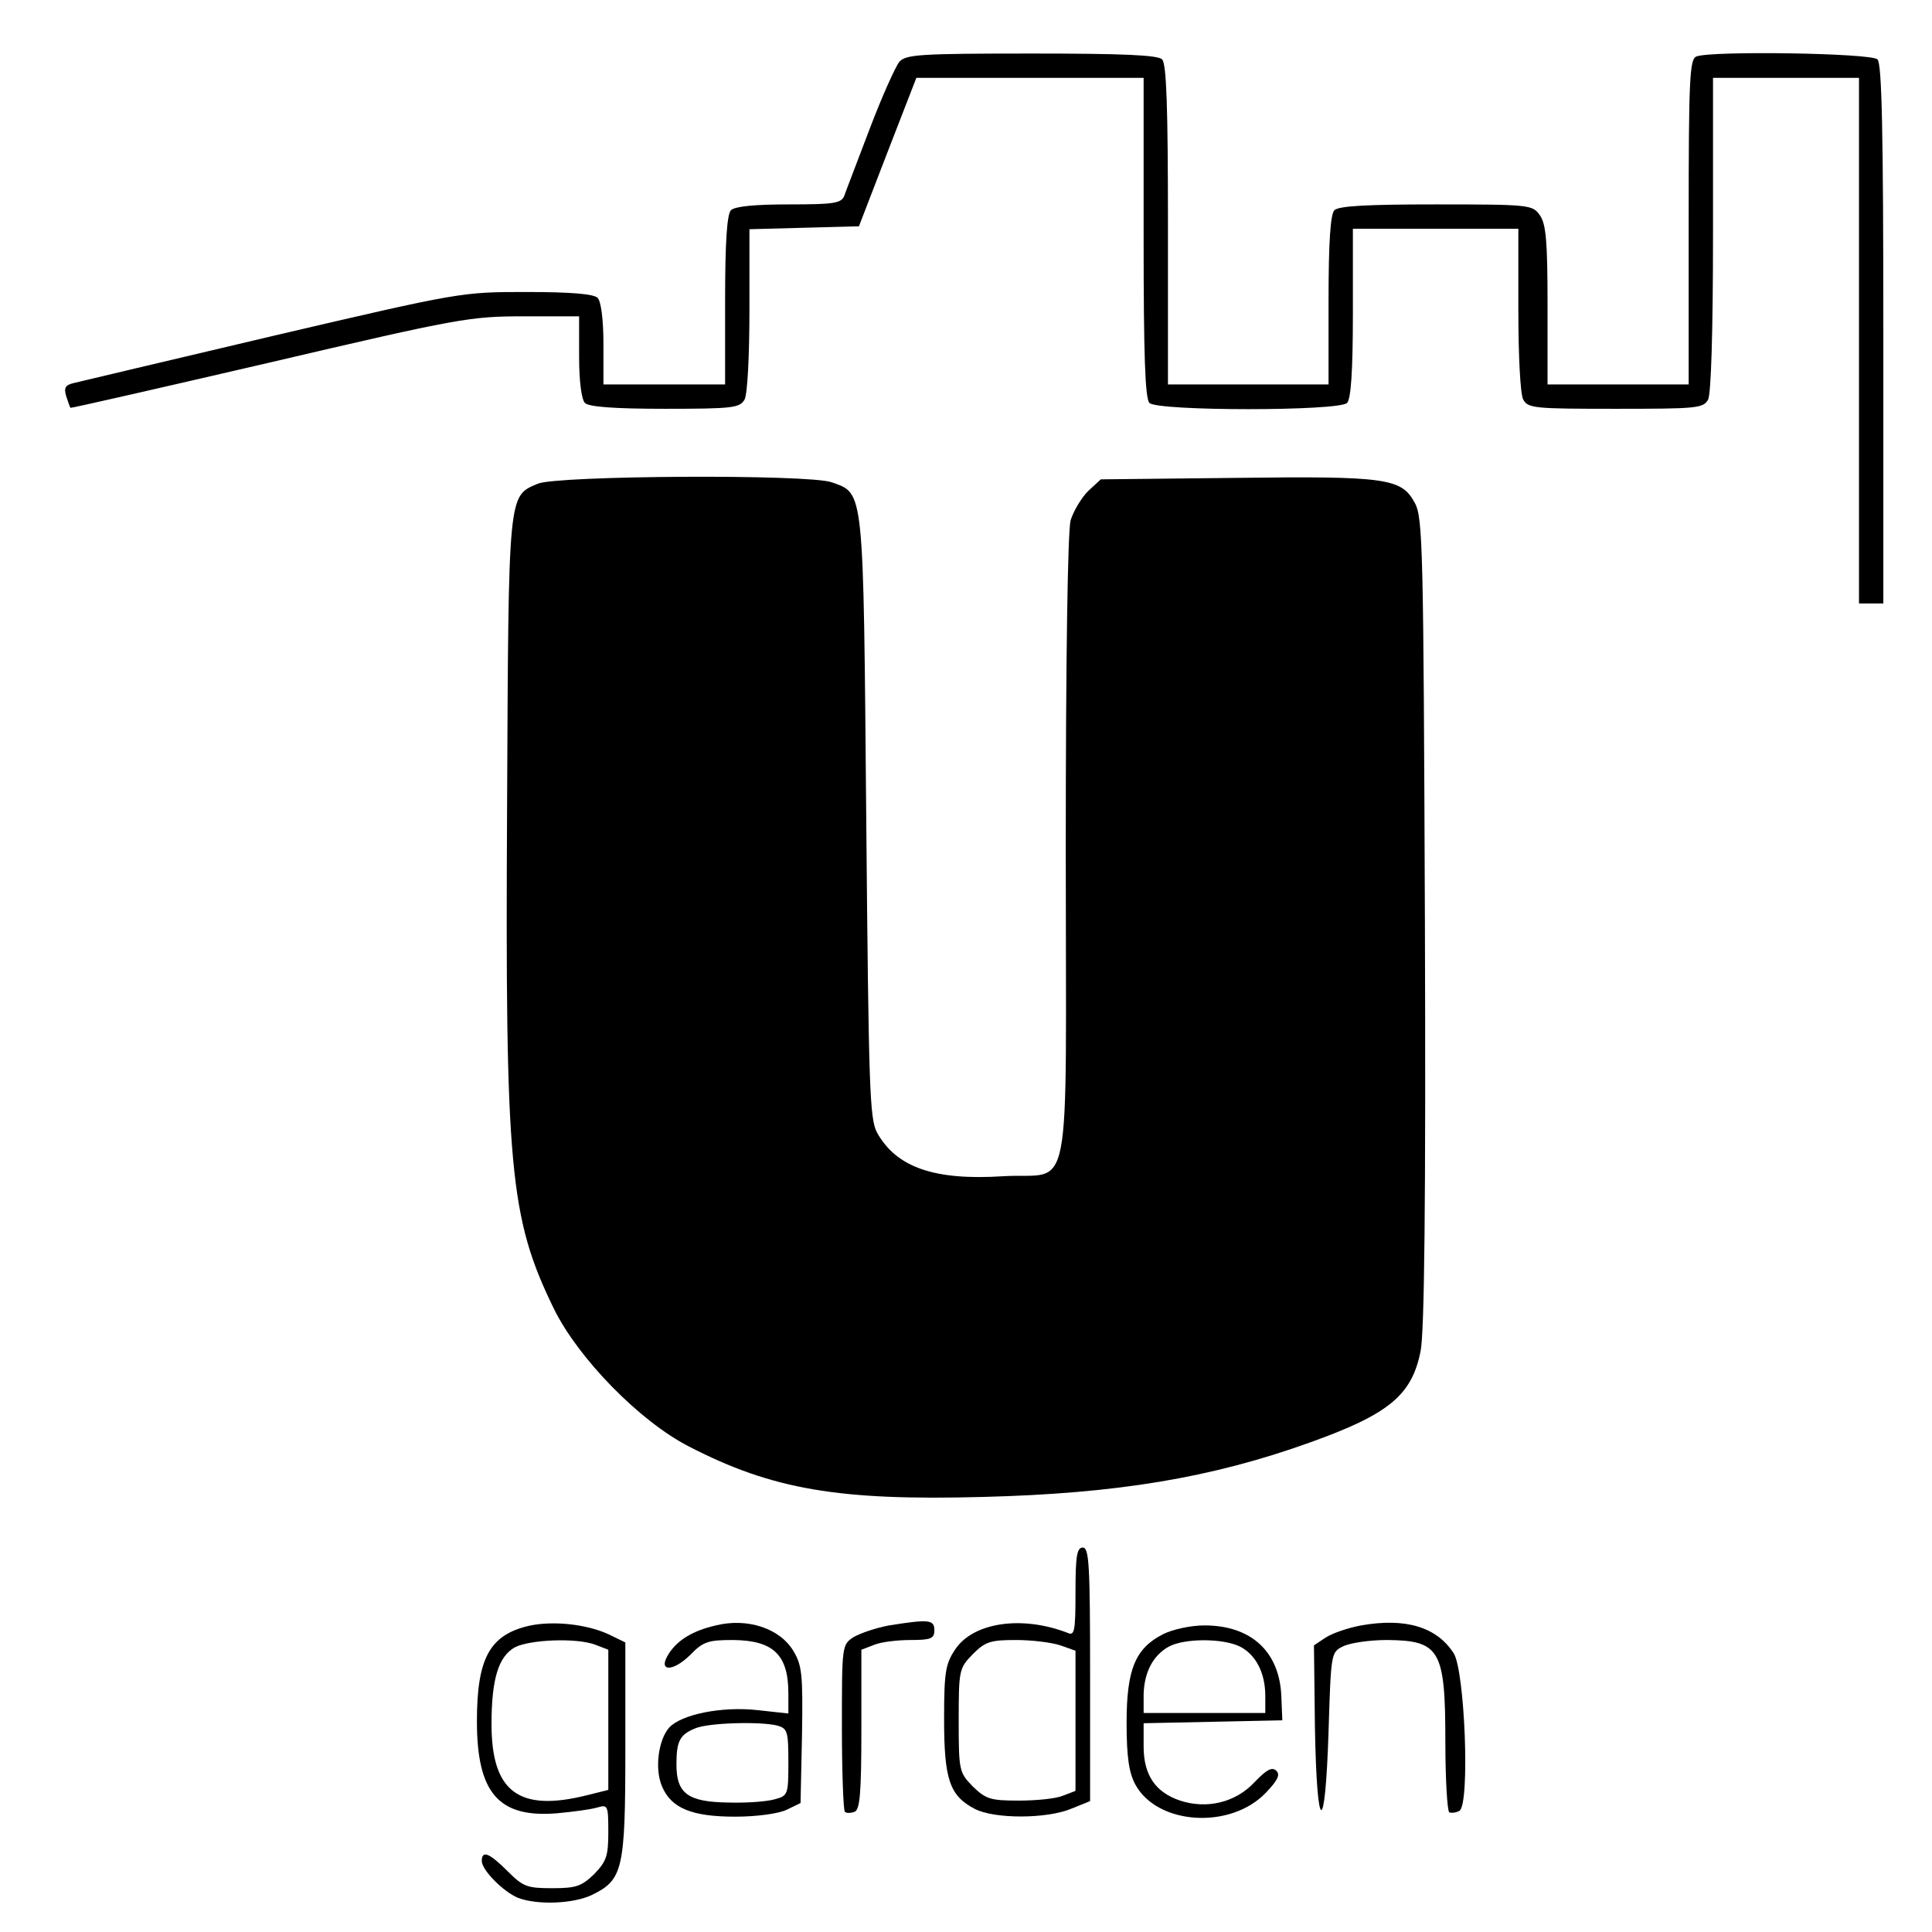 <?xml version="1.0" standalone="no"?>
<!DOCTYPE svg PUBLIC "-//W3C//DTD SVG 20010904//EN"
 "http://www.w3.org/TR/2001/REC-SVG-20010904/DTD/svg10.dtd">
<svg version="1.0" xmlns="http://www.w3.org/2000/svg"
 width="397pt" height="397pt" viewBox="0 0 397 397"
 preserveAspectRatio="xMidYMid meet">
<g transform="translate(0,397) scale(0.1,-0.1)"
fill="#000000" stroke="none">
<path d="M1848 3843 c-8 -10 -36 -72 -61 -138 -25 -66 -49 -128 -52 -137 -6
-16 -22 -18 -114 -18 -70 0 -111 -4 -119 -12 -8 -8 -12 -64 -12 -185 l0 -173
-125 0 -125 0 0 83 c0 51 -5 88 -12 95 -8 8 -55 12 -146 12 -133 0 -135 0
-520 -90 -213 -50 -397 -94 -410 -97 -18 -4 -21 -10 -16 -27 4 -11 7 -22 9
-24 1 -1 185 41 409 93 389 91 412 95 522 95 l114 0 0 -83 c0 -51 5 -88 12
-95 8 -8 59 -12 165 -12 140 0 153 2 163 19 6 11 10 90 10 185 l0 165 112 3
113 3 59 153 59 152 234 0 233 0 0 -328 c0 -242 3 -331 12 -340 17 -17 389
-17 406 0 8 8 12 64 12 185 l0 173 170 0 170 0 0 -166 c0 -95 4 -174 10 -185
10 -18 23 -19 190 -19 167 0 180 1 190 19 6 13 10 138 10 340 l0 321 150 0
150 0 0 -540 0 -540 25 0 25 0 0 553 c0 417 -3 556 -12 565 -13 13 -341 18
-372 6 -14 -5 -16 -45 -16 -340 l0 -334 -145 0 -145 0 0 163 c0 131 -3 167
-16 185 -15 21 -20 22 -213 22 -140 0 -200 -3 -209 -12 -8 -8 -12 -64 -12
-185 l0 -173 -165 0 -165 0 0 328 c0 242 -3 331 -12 340 -9 9 -82 12 -268 12
-232 0 -258 -2 -272 -17z"/>
<path d="M1105 2976 c-61 -26 -60 -14 -63 -661 -4 -747 5 -847 96 -1034 50
-102 176 -231 277 -283 172 -89 309 -112 605 -104 275 7 469 39 672 112 162
58 209 97 227 187 8 36 11 309 9 882 -3 770 -4 832 -21 862 -27 50 -57 55
-369 51 l-276 -3 -26 -24 c-14 -14 -30 -41 -36 -60 -6 -22 -10 -284 -10 -678
0 -744 16 -661 -129 -670 -141 -9 -219 18 -259 90 -15 29 -17 89 -22 647 -6
683 -4 665 -71 689 -48 17 -565 14 -604 -3z"/>
<path d="M2210 699 c0 -83 -2 -91 -17 -84 -94 36 -193 21 -230 -34 -20 -30
-23 -46 -23 -143 0 -124 11 -158 63 -185 40 -21 149 -21 200 1 l37 15 0 260
c0 225 -2 261 -15 261 -12 0 -15 -17 -15 -91z m-31 -110 l31 -11 0 -144 0
-144 -26 -10 c-14 -6 -55 -10 -90 -10 -59 0 -68 3 -95 29 -28 29 -29 32 -29
136 0 104 1 107 29 136 26 26 37 29 89 29 32 0 73 -5 91 -11z"/>
<path d="M1086 629 c-80 -19 -106 -67 -106 -196 0 -148 45 -199 165 -189 33 3
70 8 83 12 21 6 22 4 22 -51 0 -49 -4 -60 -29 -86 -26 -25 -37 -29 -86 -29
-52 0 -60 3 -92 35 -37 37 -53 44 -53 21 0 -19 45 -64 75 -76 40 -15 113 -12
151 6 64 31 69 52 69 299 l0 220 -35 17 c-46 21 -115 28 -164 17z m138 -39
l26 -10 0 -144 0 -144 -44 -11 c-140 -35 -196 7 -196 146 0 92 14 139 48 158
31 16 128 20 166 5z"/>
<path d="M1471 630 c-48 -11 -78 -30 -96 -57 -25 -38 6 -40 43 -4 27 28 37 31
89 31 82 -1 113 -30 113 -110 l0 -41 -64 7 c-74 8 -156 -9 -181 -36 -22 -25
-30 -84 -15 -120 19 -46 62 -63 151 -63 43 0 88 6 105 14 l29 14 3 140 c2 125
0 143 -18 173 -28 46 -94 68 -159 52z m127 -206 c20 -6 22 -12 22 -75 0 -66
-1 -69 -27 -76 -16 -5 -58 -8 -95 -7 -84 1 -108 18 -108 78 0 49 7 62 40 75
28 11 133 14 168 5z"/>
<path d="M1827 630 c-27 -5 -59 -16 -73 -24 -24 -16 -24 -17 -24 -185 0 -92 3
-170 6 -174 3 -3 12 -3 20 0 11 4 14 38 14 169 l0 164 26 10 c14 6 48 10 75
10 42 0 49 3 49 20 0 22 -11 23 -93 10z"/>
<path d="M2797 630 c-27 -5 -59 -16 -73 -25 l-24 -16 2 -169 c4 -222 21 -227
28 -8 5 161 5 163 30 175 14 7 54 13 90 13 109 -1 120 -20 120 -209 0 -77 4
-142 8 -145 4 -2 14 -1 21 3 22 14 11 289 -12 324 -35 54 -99 73 -190 57z"/>
<path d="M2390 612 c-57 -29 -75 -72 -75 -182 0 -71 5 -103 18 -127 45 -83
195 -93 268 -17 24 25 30 37 22 45 -9 9 -20 3 -45 -23 -39 -42 -98 -56 -153
-38 -51 17 -75 53 -75 111 l0 48 143 3 142 3 -2 48 c-3 92 -61 147 -158 147
-28 0 -65 -8 -85 -18z m159 -26 c32 -17 51 -54 51 -101 l0 -35 -125 0 -125 0
0 38 c1 45 19 80 51 98 32 18 113 18 148 0z"/>
</g>
</svg>
